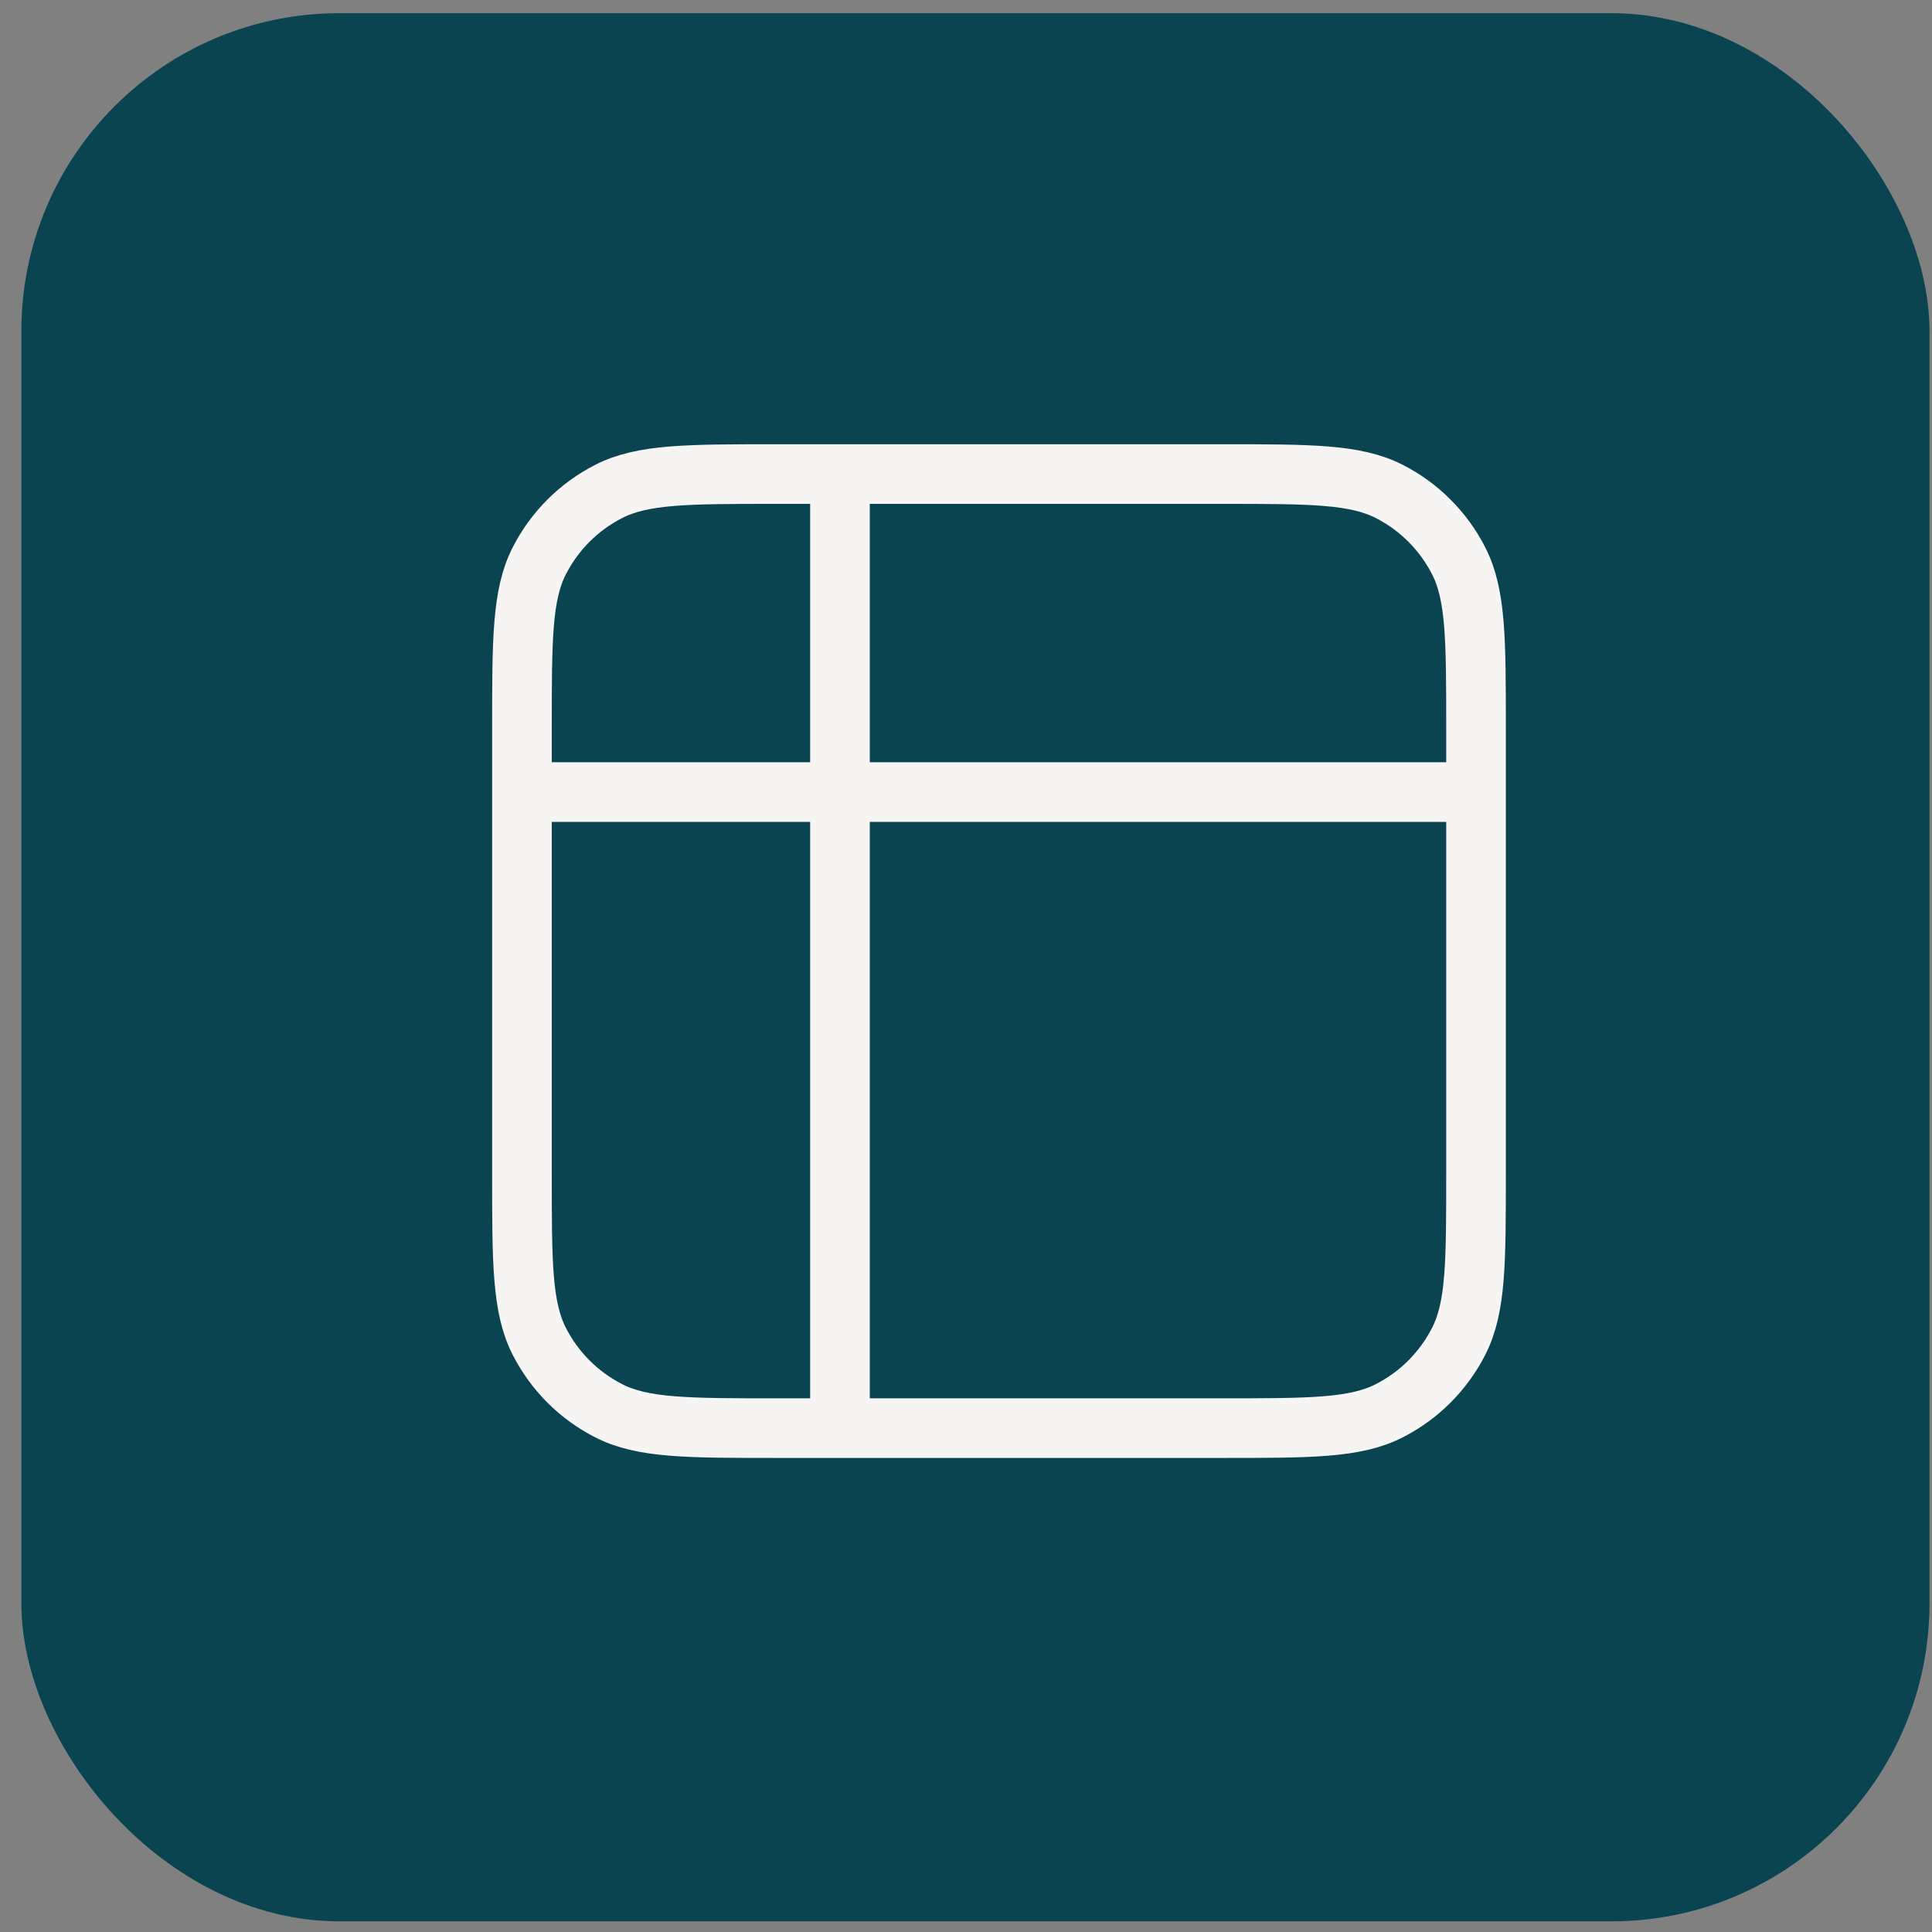 <svg width="81" height="81" viewBox="0 0 81 81" fill="none" xmlns="http://www.w3.org/2000/svg">
<rect x="0" y="0" width="81" height="81" fill="#808080" stroke="none"/>
<rect x="0.895" y="0.553" width="80" height="80" rx="13.333" fill="#0A4451"/>
<path d="M21.883 33.208L61.883 33.208M35.216 19.875L35.216 59.875M32.55 19.875H51.216C54.95 19.875 56.817 19.875 58.243 20.602C59.497 21.241 60.517 22.261 61.156 23.515C61.883 24.941 61.883 26.808 61.883 30.542V49.208C61.883 52.942 61.883 54.809 61.156 56.235C60.517 57.489 59.497 58.509 58.243 59.148C56.817 59.875 54.95 59.875 51.216 59.875H32.55C28.816 59.875 26.949 59.875 25.523 59.148C24.268 58.509 23.249 57.489 22.609 56.235C21.883 54.809 21.883 52.942 21.883 49.208V30.542C21.883 26.808 21.883 24.941 22.609 23.515C23.249 22.261 24.268 21.241 25.523 20.602C26.949 19.875 28.816 19.875 32.55 19.875Z" stroke="#F7F4F4" stroke-width="2.5" stroke-linecap="round" stroke-linejoin="round"/>
</svg>
